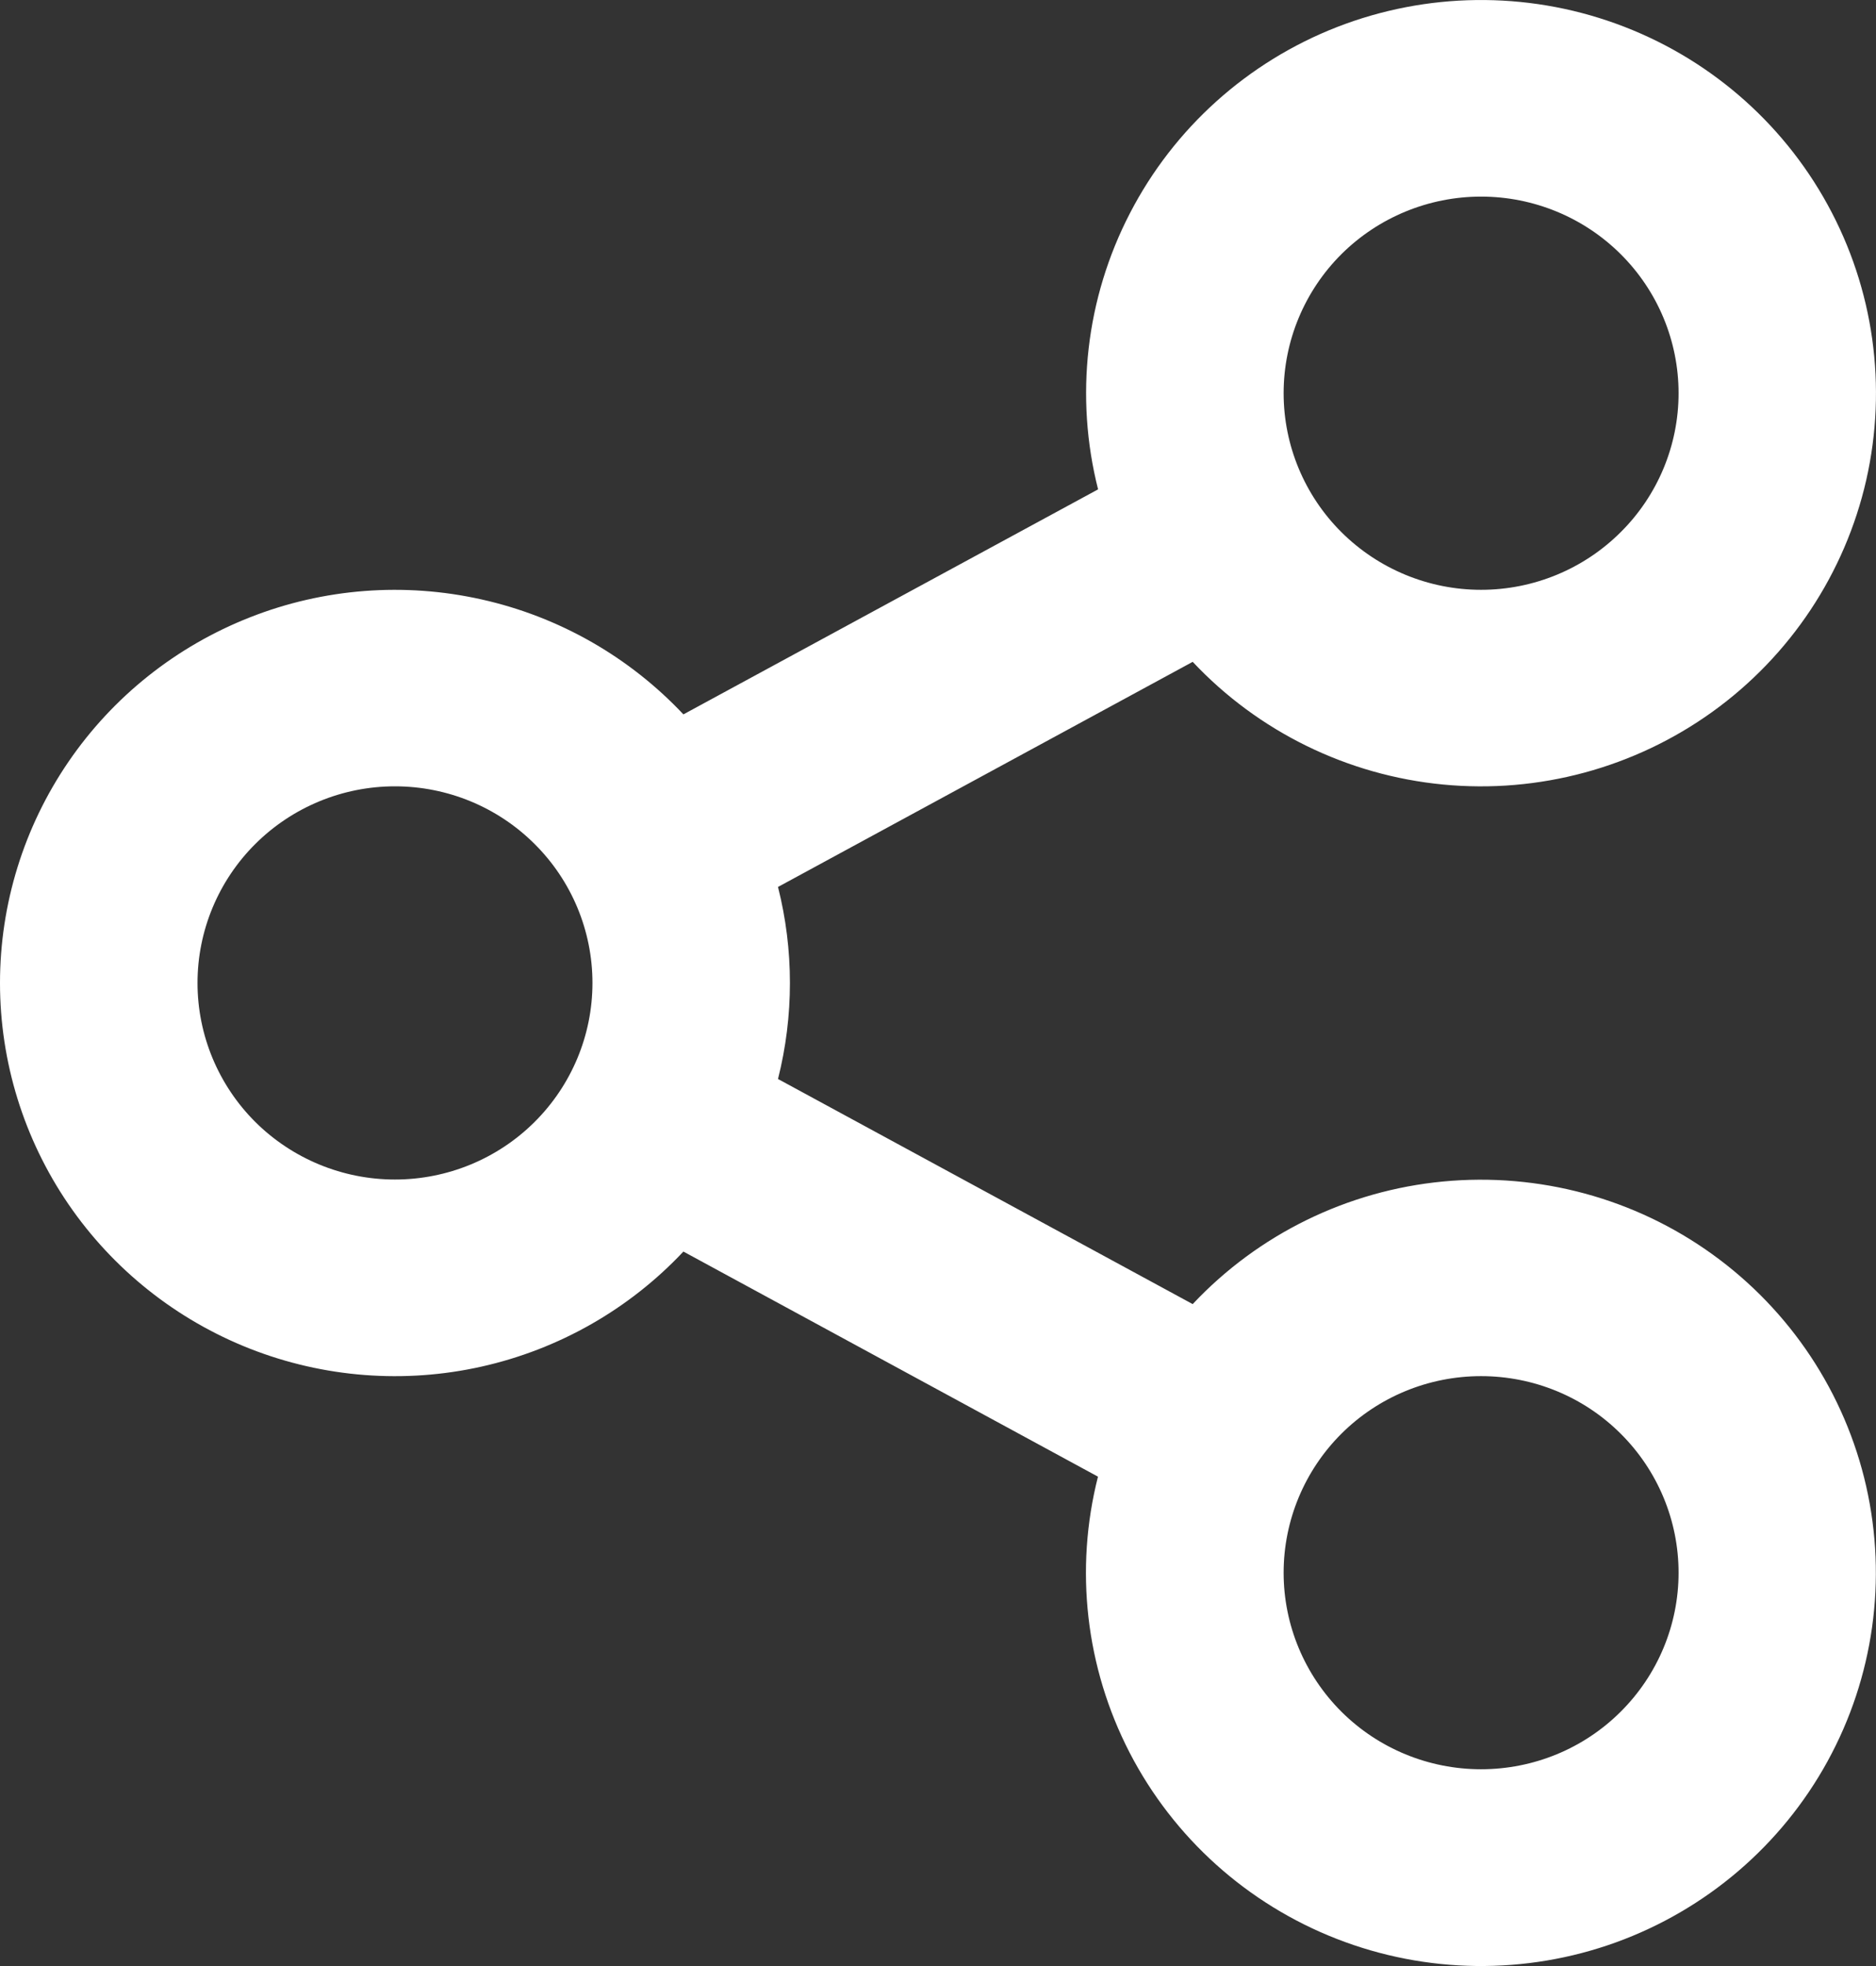 <svg width="21" height="22" viewBox="0 0 21 22" fill="none" xmlns="http://www.w3.org/2000/svg">
<rect x="0" y="0" width="21" height="22" fill="#333333" stroke="none"/>
<path d="M12.291 16.524L7.65 14.005C7.044 14.65 6.257 15.098 5.392 15.292C4.527 15.486 3.623 15.416 2.798 15.092C1.973 14.768 1.265 14.204 0.766 13.475C0.267 12.745 0 11.882 0 11C0 10.117 0.267 9.255 0.766 8.525C1.265 7.795 1.973 7.232 2.798 6.908C3.623 6.583 4.527 6.514 5.392 6.708C6.257 6.901 7.044 7.35 7.65 7.994L12.292 5.476C12.029 4.437 12.155 3.339 12.648 2.387C13.14 1.435 13.964 0.694 14.966 0.303C15.968 -0.087 17.079 -0.101 18.09 0.265C19.102 0.631 19.944 1.352 20.459 2.292C20.975 3.232 21.128 4.326 20.891 5.371C20.653 6.415 20.041 7.338 19.169 7.965C18.297 8.592 17.225 8.882 16.154 8.779C15.083 8.676 14.086 8.188 13.351 7.406L8.709 9.925C8.887 10.63 8.887 11.368 8.709 12.074L13.351 14.593C14.086 13.811 15.083 13.323 16.154 13.221C17.226 13.119 18.298 13.408 19.169 14.036C20.041 14.664 20.653 15.587 20.89 16.631C21.127 17.676 20.973 18.77 20.457 19.71C19.941 20.65 19.098 21.37 18.087 21.736C17.076 22.101 15.965 22.087 14.963 21.696C13.961 21.305 13.137 20.564 12.645 19.612C12.153 18.659 12.027 17.561 12.291 16.523M4.421 13.199C5.008 13.199 5.57 12.967 5.984 12.555C6.399 12.142 6.632 11.583 6.632 10.999C6.632 10.416 6.399 9.856 5.984 9.444C5.57 9.031 5.008 8.799 4.421 8.799C3.835 8.799 3.273 9.031 2.858 9.444C2.444 9.856 2.211 10.416 2.211 10.999C2.211 11.583 2.444 12.142 2.858 12.555C3.273 12.967 3.835 13.199 4.421 13.199ZM16.579 6.6C17.166 6.6 17.728 6.368 18.142 5.955C18.557 5.543 18.79 4.983 18.79 4.4C18.79 3.816 18.557 3.257 18.142 2.844C17.728 2.432 17.166 2.2 16.579 2.2C15.993 2.2 15.431 2.432 15.016 2.844C14.602 3.257 14.369 3.816 14.369 4.4C14.369 4.983 14.602 5.543 15.016 5.955C15.431 6.368 15.993 6.6 16.579 6.6ZM16.579 19.798C17.166 19.798 17.728 19.567 18.142 19.154C18.557 18.741 18.79 18.182 18.79 17.599C18.79 17.015 18.557 16.456 18.142 16.043C17.728 15.63 17.166 15.399 16.579 15.399C15.993 15.399 15.431 15.63 15.016 16.043C14.602 16.456 14.369 17.015 14.369 17.599C14.369 18.182 14.602 18.741 15.016 19.154C15.431 19.567 15.993 19.798 16.579 19.798Z" fill="white"/>
</svg>
